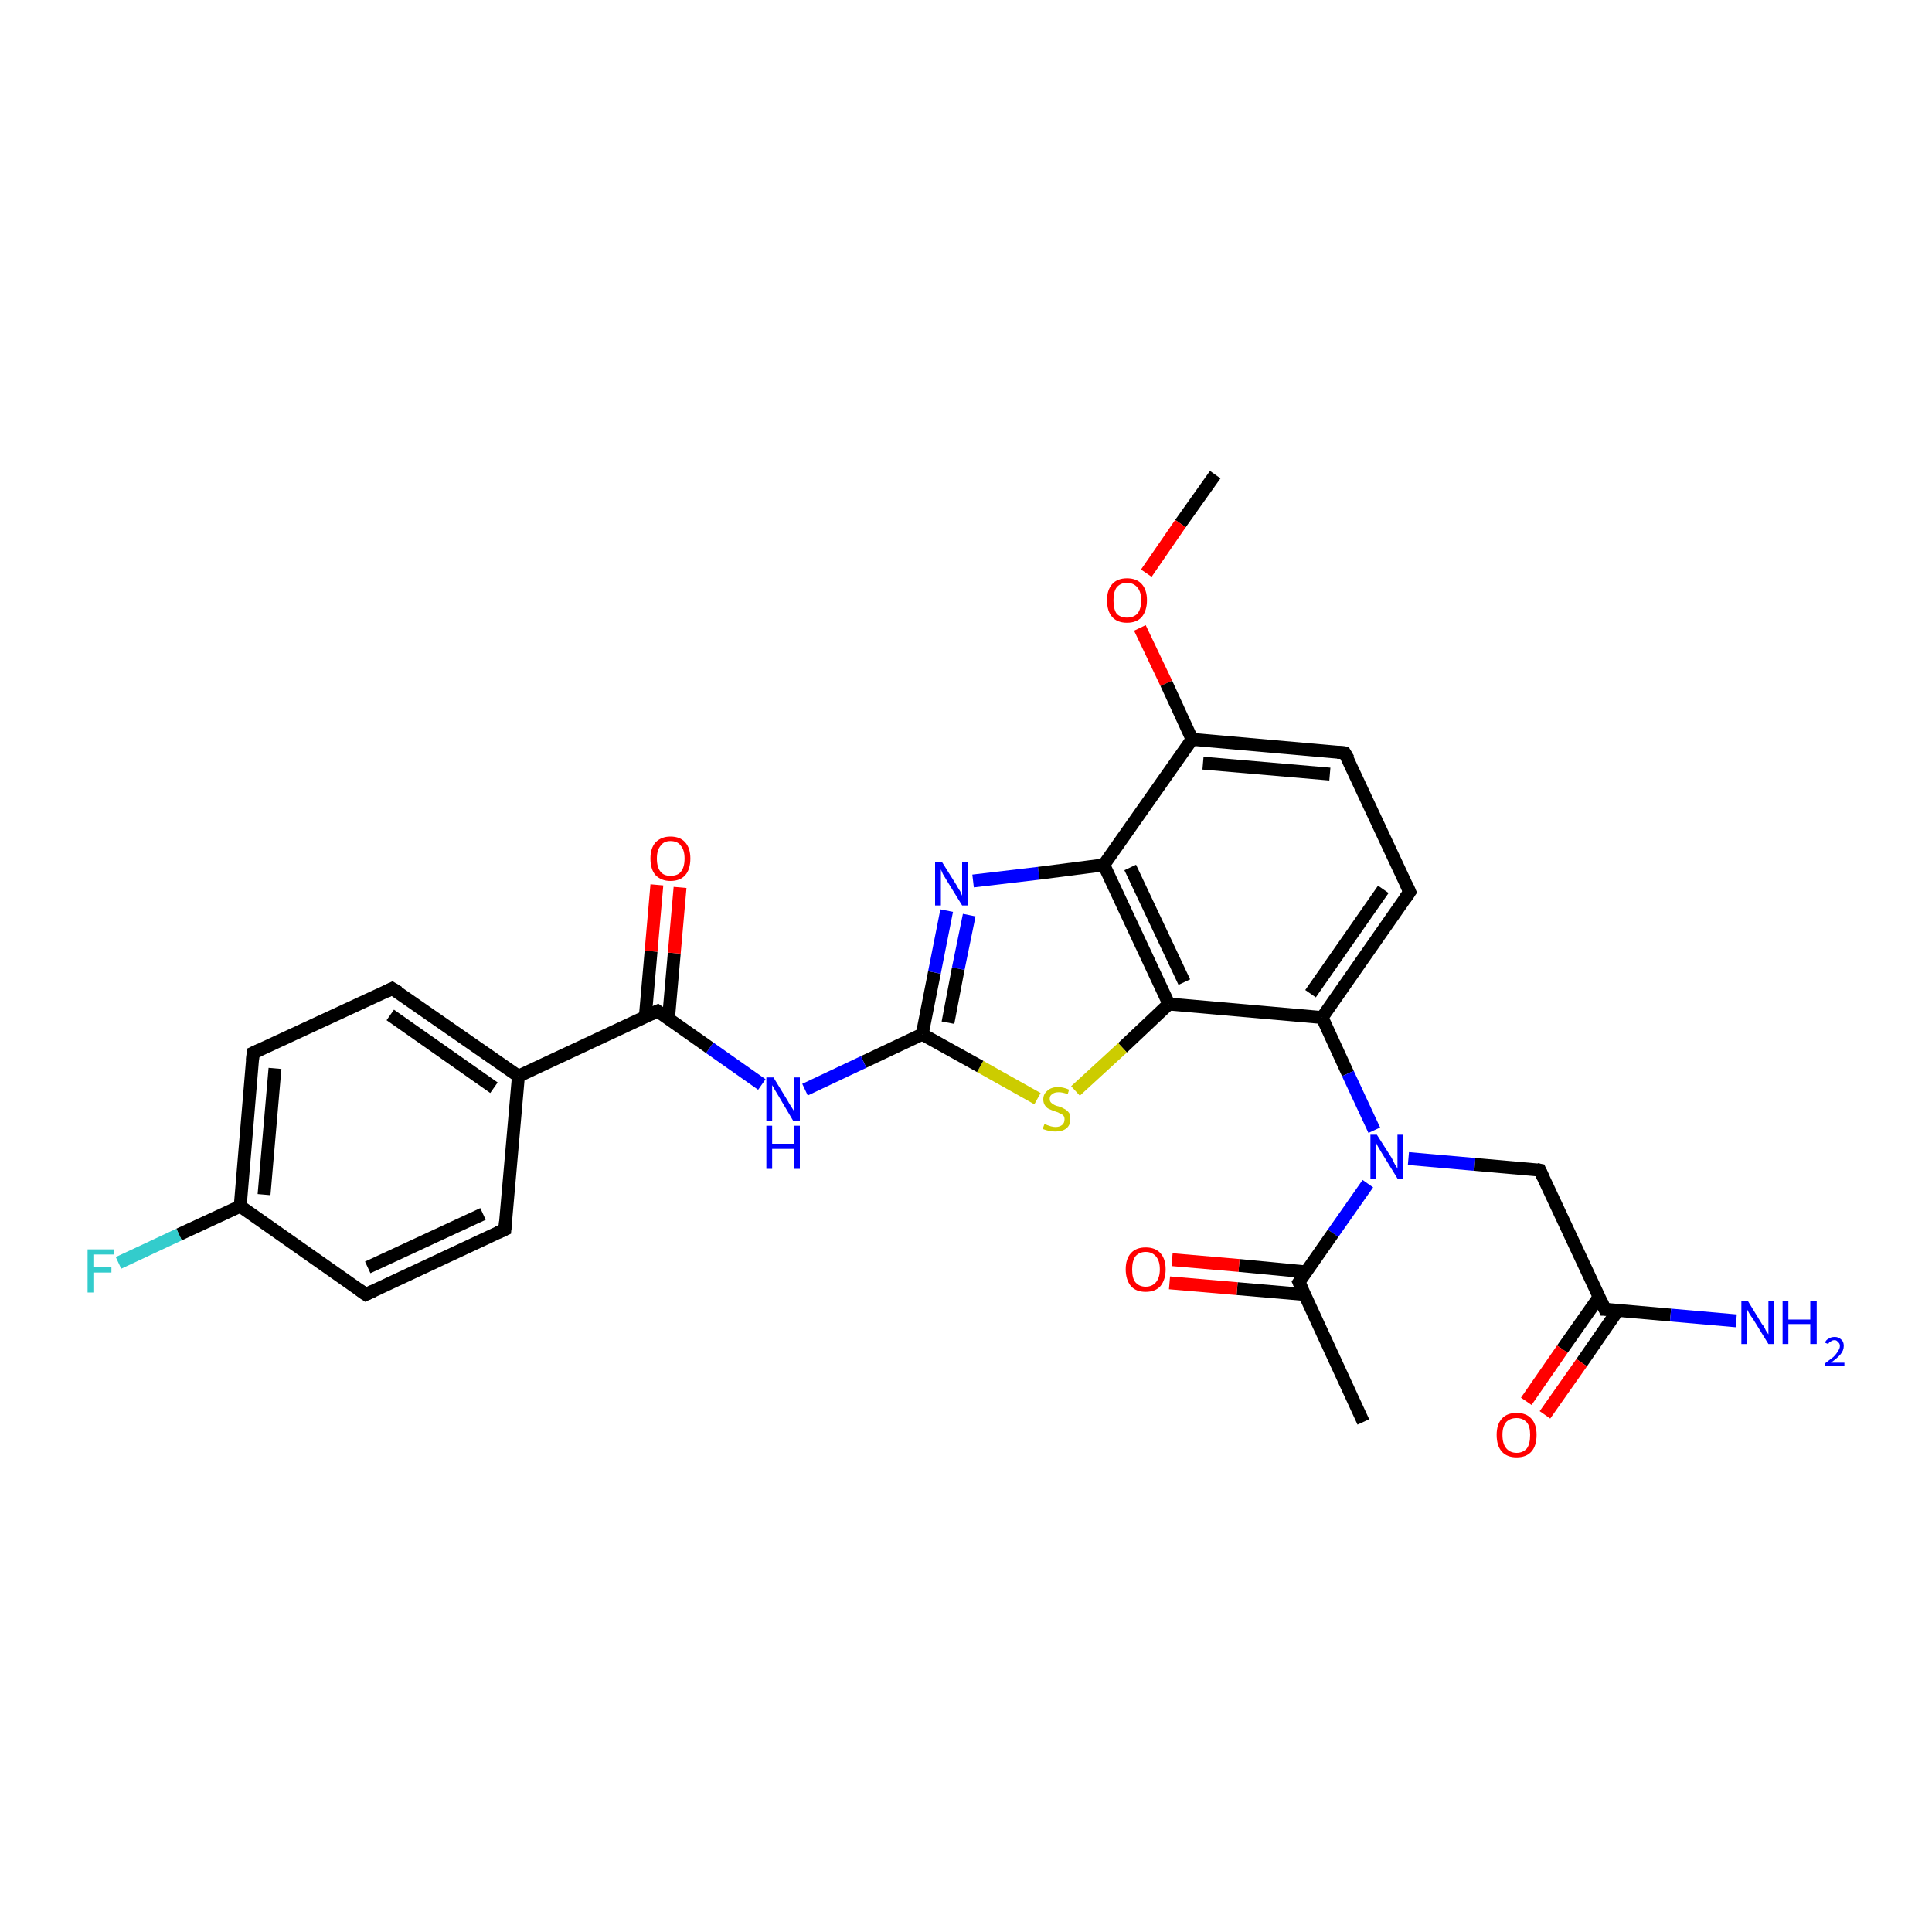 <?xml version='1.0' encoding='iso-8859-1'?>
<svg version='1.1' baseProfile='full'
              xmlns='http://www.w3.org/2000/svg'
                      xmlns:rdkit='http://www.rdkit.org/xml'
                      xmlns:xlink='http://www.w3.org/1999/xlink'
                  xml:space='preserve'
width='300px' height='300px' viewBox='0 0 300 300'>
<!-- END OF HEADER -->
<rect style='opacity:1.0;fill:#FFFFFF;stroke:none' width='300.0' height='300.0' x='0.0' y='0.0'> </rect>
<path class='bond-0 atom-0 atom-1' d='M 188.7,73.7 L 183.3,81.3' style='fill:none;fill-rule:evenodd;stroke:#000000;stroke-width:2.0px;stroke-linecap:butt;stroke-linejoin:miter;stroke-opacity:1' />
<path class='bond-0 atom-0 atom-1' d='M 183.3,81.3 L 178.0,89.0' style='fill:none;fill-rule:evenodd;stroke:#FF0000;stroke-width:2.0px;stroke-linecap:butt;stroke-linejoin:miter;stroke-opacity:1' />
<path class='bond-1 atom-1 atom-2' d='M 177.0,97.5 L 181.1,106.1' style='fill:none;fill-rule:evenodd;stroke:#FF0000;stroke-width:2.0px;stroke-linecap:butt;stroke-linejoin:miter;stroke-opacity:1' />
<path class='bond-1 atom-1 atom-2' d='M 181.1,106.1 L 185.1,114.8' style='fill:none;fill-rule:evenodd;stroke:#000000;stroke-width:2.0px;stroke-linecap:butt;stroke-linejoin:miter;stroke-opacity:1' />
<path class='bond-2 atom-2 atom-3' d='M 185.1,114.8 L 208.8,116.9' style='fill:none;fill-rule:evenodd;stroke:#000000;stroke-width:2.0px;stroke-linecap:butt;stroke-linejoin:miter;stroke-opacity:1' />
<path class='bond-2 atom-2 atom-3' d='M 186.8,118.5 L 206.5,120.2' style='fill:none;fill-rule:evenodd;stroke:#000000;stroke-width:2.0px;stroke-linecap:butt;stroke-linejoin:miter;stroke-opacity:1' />
<path class='bond-3 atom-3 atom-4' d='M 208.8,116.9 L 218.9,138.5' style='fill:none;fill-rule:evenodd;stroke:#000000;stroke-width:2.0px;stroke-linecap:butt;stroke-linejoin:miter;stroke-opacity:1' />
<path class='bond-4 atom-4 atom-5' d='M 218.9,138.5 L 205.3,158.0' style='fill:none;fill-rule:evenodd;stroke:#000000;stroke-width:2.0px;stroke-linecap:butt;stroke-linejoin:miter;stroke-opacity:1' />
<path class='bond-4 atom-4 atom-5' d='M 214.8,138.1 L 203.5,154.3' style='fill:none;fill-rule:evenodd;stroke:#000000;stroke-width:2.0px;stroke-linecap:butt;stroke-linejoin:miter;stroke-opacity:1' />
<path class='bond-5 atom-5 atom-6' d='M 205.3,158.0 L 209.3,166.7' style='fill:none;fill-rule:evenodd;stroke:#000000;stroke-width:2.0px;stroke-linecap:butt;stroke-linejoin:miter;stroke-opacity:1' />
<path class='bond-5 atom-5 atom-6' d='M 209.3,166.7 L 213.4,175.5' style='fill:none;fill-rule:evenodd;stroke:#0000FF;stroke-width:2.0px;stroke-linecap:butt;stroke-linejoin:miter;stroke-opacity:1' />
<path class='bond-6 atom-6 atom-7' d='M 218.7,179.9 L 228.9,180.8' style='fill:none;fill-rule:evenodd;stroke:#0000FF;stroke-width:2.0px;stroke-linecap:butt;stroke-linejoin:miter;stroke-opacity:1' />
<path class='bond-6 atom-6 atom-7' d='M 228.9,180.8 L 239.1,181.7' style='fill:none;fill-rule:evenodd;stroke:#000000;stroke-width:2.0px;stroke-linecap:butt;stroke-linejoin:miter;stroke-opacity:1' />
<path class='bond-7 atom-7 atom-8' d='M 239.1,181.7 L 249.2,203.3' style='fill:none;fill-rule:evenodd;stroke:#000000;stroke-width:2.0px;stroke-linecap:butt;stroke-linejoin:miter;stroke-opacity:1' />
<path class='bond-8 atom-8 atom-9' d='M 249.2,203.3 L 259.4,204.2' style='fill:none;fill-rule:evenodd;stroke:#000000;stroke-width:2.0px;stroke-linecap:butt;stroke-linejoin:miter;stroke-opacity:1' />
<path class='bond-8 atom-8 atom-9' d='M 259.4,204.2 L 269.6,205.1' style='fill:none;fill-rule:evenodd;stroke:#0000FF;stroke-width:2.0px;stroke-linecap:butt;stroke-linejoin:miter;stroke-opacity:1' />
<path class='bond-9 atom-8 atom-10' d='M 248.3,201.4 L 242.6,209.5' style='fill:none;fill-rule:evenodd;stroke:#000000;stroke-width:2.0px;stroke-linecap:butt;stroke-linejoin:miter;stroke-opacity:1' />
<path class='bond-9 atom-8 atom-10' d='M 242.6,209.5 L 237.0,217.6' style='fill:none;fill-rule:evenodd;stroke:#FF0000;stroke-width:2.0px;stroke-linecap:butt;stroke-linejoin:miter;stroke-opacity:1' />
<path class='bond-9 atom-8 atom-10' d='M 251.2,203.5 L 245.6,211.6' style='fill:none;fill-rule:evenodd;stroke:#000000;stroke-width:2.0px;stroke-linecap:butt;stroke-linejoin:miter;stroke-opacity:1' />
<path class='bond-9 atom-8 atom-10' d='M 245.6,211.6 L 239.9,219.7' style='fill:none;fill-rule:evenodd;stroke:#FF0000;stroke-width:2.0px;stroke-linecap:butt;stroke-linejoin:miter;stroke-opacity:1' />
<path class='bond-10 atom-6 atom-11' d='M 212.4,183.8 L 207.0,191.5' style='fill:none;fill-rule:evenodd;stroke:#0000FF;stroke-width:2.0px;stroke-linecap:butt;stroke-linejoin:miter;stroke-opacity:1' />
<path class='bond-10 atom-6 atom-11' d='M 207.0,191.5 L 201.7,199.1' style='fill:none;fill-rule:evenodd;stroke:#000000;stroke-width:2.0px;stroke-linecap:butt;stroke-linejoin:miter;stroke-opacity:1' />
<path class='bond-11 atom-11 atom-12' d='M 201.7,199.1 L 211.7,220.8' style='fill:none;fill-rule:evenodd;stroke:#000000;stroke-width:2.0px;stroke-linecap:butt;stroke-linejoin:miter;stroke-opacity:1' />
<path class='bond-12 atom-11 atom-13' d='M 202.8,197.5 L 192.4,196.5' style='fill:none;fill-rule:evenodd;stroke:#000000;stroke-width:2.0px;stroke-linecap:butt;stroke-linejoin:miter;stroke-opacity:1' />
<path class='bond-12 atom-11 atom-13' d='M 192.4,196.5 L 182.0,195.6' style='fill:none;fill-rule:evenodd;stroke:#FF0000;stroke-width:2.0px;stroke-linecap:butt;stroke-linejoin:miter;stroke-opacity:1' />
<path class='bond-12 atom-11 atom-13' d='M 202.5,201.0 L 192.1,200.1' style='fill:none;fill-rule:evenodd;stroke:#000000;stroke-width:2.0px;stroke-linecap:butt;stroke-linejoin:miter;stroke-opacity:1' />
<path class='bond-12 atom-11 atom-13' d='M 192.1,200.1 L 181.6,199.2' style='fill:none;fill-rule:evenodd;stroke:#FF0000;stroke-width:2.0px;stroke-linecap:butt;stroke-linejoin:miter;stroke-opacity:1' />
<path class='bond-13 atom-5 atom-14' d='M 205.3,158.0 L 181.5,155.9' style='fill:none;fill-rule:evenodd;stroke:#000000;stroke-width:2.0px;stroke-linecap:butt;stroke-linejoin:miter;stroke-opacity:1' />
<path class='bond-14 atom-14 atom-15' d='M 181.5,155.9 L 174.3,162.7' style='fill:none;fill-rule:evenodd;stroke:#000000;stroke-width:2.0px;stroke-linecap:butt;stroke-linejoin:miter;stroke-opacity:1' />
<path class='bond-14 atom-14 atom-15' d='M 174.3,162.7 L 167.0,169.4' style='fill:none;fill-rule:evenodd;stroke:#CCCC00;stroke-width:2.0px;stroke-linecap:butt;stroke-linejoin:miter;stroke-opacity:1' />
<path class='bond-15 atom-15 atom-16' d='M 161.1,170.6 L 152.2,165.6' style='fill:none;fill-rule:evenodd;stroke:#CCCC00;stroke-width:2.0px;stroke-linecap:butt;stroke-linejoin:miter;stroke-opacity:1' />
<path class='bond-15 atom-15 atom-16' d='M 152.2,165.6 L 143.2,160.6' style='fill:none;fill-rule:evenodd;stroke:#000000;stroke-width:2.0px;stroke-linecap:butt;stroke-linejoin:miter;stroke-opacity:1' />
<path class='bond-16 atom-16 atom-17' d='M 143.2,160.6 L 134.1,164.9' style='fill:none;fill-rule:evenodd;stroke:#000000;stroke-width:2.0px;stroke-linecap:butt;stroke-linejoin:miter;stroke-opacity:1' />
<path class='bond-16 atom-16 atom-17' d='M 134.1,164.9 L 125.0,169.2' style='fill:none;fill-rule:evenodd;stroke:#0000FF;stroke-width:2.0px;stroke-linecap:butt;stroke-linejoin:miter;stroke-opacity:1' />
<path class='bond-17 atom-17 atom-18' d='M 118.3,168.4 L 110.2,162.7' style='fill:none;fill-rule:evenodd;stroke:#0000FF;stroke-width:2.0px;stroke-linecap:butt;stroke-linejoin:miter;stroke-opacity:1' />
<path class='bond-17 atom-17 atom-18' d='M 110.2,162.7 L 102.1,157.0' style='fill:none;fill-rule:evenodd;stroke:#000000;stroke-width:2.0px;stroke-linecap:butt;stroke-linejoin:miter;stroke-opacity:1' />
<path class='bond-18 atom-18 atom-19' d='M 103.8,158.2 L 104.7,148.0' style='fill:none;fill-rule:evenodd;stroke:#000000;stroke-width:2.0px;stroke-linecap:butt;stroke-linejoin:miter;stroke-opacity:1' />
<path class='bond-18 atom-18 atom-19' d='M 104.7,148.0 L 105.6,137.8' style='fill:none;fill-rule:evenodd;stroke:#FF0000;stroke-width:2.0px;stroke-linecap:butt;stroke-linejoin:miter;stroke-opacity:1' />
<path class='bond-18 atom-18 atom-19' d='M 100.2,157.9 L 101.1,147.7' style='fill:none;fill-rule:evenodd;stroke:#000000;stroke-width:2.0px;stroke-linecap:butt;stroke-linejoin:miter;stroke-opacity:1' />
<path class='bond-18 atom-18 atom-19' d='M 101.1,147.7 L 102.0,137.4' style='fill:none;fill-rule:evenodd;stroke:#FF0000;stroke-width:2.0px;stroke-linecap:butt;stroke-linejoin:miter;stroke-opacity:1' />
<path class='bond-19 atom-18 atom-20' d='M 102.1,157.0 L 80.5,167.1' style='fill:none;fill-rule:evenodd;stroke:#000000;stroke-width:2.0px;stroke-linecap:butt;stroke-linejoin:miter;stroke-opacity:1' />
<path class='bond-20 atom-20 atom-21' d='M 80.5,167.1 L 60.9,153.5' style='fill:none;fill-rule:evenodd;stroke:#000000;stroke-width:2.0px;stroke-linecap:butt;stroke-linejoin:miter;stroke-opacity:1' />
<path class='bond-20 atom-20 atom-21' d='M 76.7,168.9 L 60.6,157.6' style='fill:none;fill-rule:evenodd;stroke:#000000;stroke-width:2.0px;stroke-linecap:butt;stroke-linejoin:miter;stroke-opacity:1' />
<path class='bond-21 atom-21 atom-22' d='M 60.9,153.5 L 39.3,163.5' style='fill:none;fill-rule:evenodd;stroke:#000000;stroke-width:2.0px;stroke-linecap:butt;stroke-linejoin:miter;stroke-opacity:1' />
<path class='bond-22 atom-22 atom-23' d='M 39.3,163.5 L 37.3,187.3' style='fill:none;fill-rule:evenodd;stroke:#000000;stroke-width:2.0px;stroke-linecap:butt;stroke-linejoin:miter;stroke-opacity:1' />
<path class='bond-22 atom-22 atom-23' d='M 42.7,165.9 L 41.0,185.5' style='fill:none;fill-rule:evenodd;stroke:#000000;stroke-width:2.0px;stroke-linecap:butt;stroke-linejoin:miter;stroke-opacity:1' />
<path class='bond-23 atom-23 atom-24' d='M 37.3,187.3 L 27.8,191.7' style='fill:none;fill-rule:evenodd;stroke:#000000;stroke-width:2.0px;stroke-linecap:butt;stroke-linejoin:miter;stroke-opacity:1' />
<path class='bond-23 atom-23 atom-24' d='M 27.8,191.7 L 18.4,196.1' style='fill:none;fill-rule:evenodd;stroke:#33CCCC;stroke-width:2.0px;stroke-linecap:butt;stroke-linejoin:miter;stroke-opacity:1' />
<path class='bond-24 atom-23 atom-25' d='M 37.3,187.3 L 56.8,201.0' style='fill:none;fill-rule:evenodd;stroke:#000000;stroke-width:2.0px;stroke-linecap:butt;stroke-linejoin:miter;stroke-opacity:1' />
<path class='bond-25 atom-25 atom-26' d='M 56.8,201.0 L 78.4,190.9' style='fill:none;fill-rule:evenodd;stroke:#000000;stroke-width:2.0px;stroke-linecap:butt;stroke-linejoin:miter;stroke-opacity:1' />
<path class='bond-25 atom-25 atom-26' d='M 57.1,196.8 L 75.0,188.5' style='fill:none;fill-rule:evenodd;stroke:#000000;stroke-width:2.0px;stroke-linecap:butt;stroke-linejoin:miter;stroke-opacity:1' />
<path class='bond-26 atom-16 atom-27' d='M 143.2,160.6 L 145.1,151.0' style='fill:none;fill-rule:evenodd;stroke:#000000;stroke-width:2.0px;stroke-linecap:butt;stroke-linejoin:miter;stroke-opacity:1' />
<path class='bond-26 atom-16 atom-27' d='M 145.1,151.0 L 147.0,141.4' style='fill:none;fill-rule:evenodd;stroke:#0000FF;stroke-width:2.0px;stroke-linecap:butt;stroke-linejoin:miter;stroke-opacity:1' />
<path class='bond-26 atom-16 atom-27' d='M 147.2,158.8 L 148.8,150.4' style='fill:none;fill-rule:evenodd;stroke:#000000;stroke-width:2.0px;stroke-linecap:butt;stroke-linejoin:miter;stroke-opacity:1' />
<path class='bond-26 atom-16 atom-27' d='M 148.8,150.4 L 150.5,142.1' style='fill:none;fill-rule:evenodd;stroke:#0000FF;stroke-width:2.0px;stroke-linecap:butt;stroke-linejoin:miter;stroke-opacity:1' />
<path class='bond-27 atom-27 atom-28' d='M 151.1,136.8 L 161.3,135.6' style='fill:none;fill-rule:evenodd;stroke:#0000FF;stroke-width:2.0px;stroke-linecap:butt;stroke-linejoin:miter;stroke-opacity:1' />
<path class='bond-27 atom-27 atom-28' d='M 161.3,135.6 L 171.4,134.3' style='fill:none;fill-rule:evenodd;stroke:#000000;stroke-width:2.0px;stroke-linecap:butt;stroke-linejoin:miter;stroke-opacity:1' />
<path class='bond-28 atom-28 atom-2' d='M 171.4,134.3 L 185.1,114.8' style='fill:none;fill-rule:evenodd;stroke:#000000;stroke-width:2.0px;stroke-linecap:butt;stroke-linejoin:miter;stroke-opacity:1' />
<path class='bond-29 atom-28 atom-14' d='M 171.4,134.3 L 181.5,155.9' style='fill:none;fill-rule:evenodd;stroke:#000000;stroke-width:2.0px;stroke-linecap:butt;stroke-linejoin:miter;stroke-opacity:1' />
<path class='bond-29 atom-28 atom-14' d='M 175.5,134.7 L 183.9,152.5' style='fill:none;fill-rule:evenodd;stroke:#000000;stroke-width:2.0px;stroke-linecap:butt;stroke-linejoin:miter;stroke-opacity:1' />
<path class='bond-30 atom-26 atom-20' d='M 78.4,190.9 L 80.5,167.1' style='fill:none;fill-rule:evenodd;stroke:#000000;stroke-width:2.0px;stroke-linecap:butt;stroke-linejoin:miter;stroke-opacity:1' />
<path d='M 207.7,116.8 L 208.8,116.9 L 209.4,117.9' style='fill:none;stroke:#000000;stroke-width:2.0px;stroke-linecap:butt;stroke-linejoin:miter;stroke-opacity:1;' />
<path d='M 218.4,137.4 L 218.9,138.5 L 218.2,139.5' style='fill:none;stroke:#000000;stroke-width:2.0px;stroke-linecap:butt;stroke-linejoin:miter;stroke-opacity:1;' />
<path d='M 238.6,181.6 L 239.1,181.7 L 239.6,182.8' style='fill:none;stroke:#000000;stroke-width:2.0px;stroke-linecap:butt;stroke-linejoin:miter;stroke-opacity:1;' />
<path d='M 248.7,202.2 L 249.2,203.3 L 249.7,203.3' style='fill:none;stroke:#000000;stroke-width:2.0px;stroke-linecap:butt;stroke-linejoin:miter;stroke-opacity:1;' />
<path d='M 201.9,198.8 L 201.7,199.1 L 202.2,200.2' style='fill:none;stroke:#000000;stroke-width:2.0px;stroke-linecap:butt;stroke-linejoin:miter;stroke-opacity:1;' />
<path d='M 102.5,157.3 L 102.1,157.0 L 101.0,157.5' style='fill:none;stroke:#000000;stroke-width:2.0px;stroke-linecap:butt;stroke-linejoin:miter;stroke-opacity:1;' />
<path d='M 61.9,154.1 L 60.9,153.5 L 59.9,154.0' style='fill:none;stroke:#000000;stroke-width:2.0px;stroke-linecap:butt;stroke-linejoin:miter;stroke-opacity:1;' />
<path d='M 40.4,163.0 L 39.3,163.5 L 39.2,164.7' style='fill:none;stroke:#000000;stroke-width:2.0px;stroke-linecap:butt;stroke-linejoin:miter;stroke-opacity:1;' />
<path d='M 55.8,200.3 L 56.8,201.0 L 57.9,200.5' style='fill:none;stroke:#000000;stroke-width:2.0px;stroke-linecap:butt;stroke-linejoin:miter;stroke-opacity:1;' />
<path d='M 77.3,191.4 L 78.4,190.9 L 78.5,189.7' style='fill:none;stroke:#000000;stroke-width:2.0px;stroke-linecap:butt;stroke-linejoin:miter;stroke-opacity:1;' />
<path class='atom-1' d='M 171.9 93.2
Q 171.9 91.6, 172.7 90.7
Q 173.5 89.8, 175.0 89.8
Q 176.5 89.8, 177.3 90.7
Q 178.1 91.6, 178.1 93.2
Q 178.1 94.8, 177.3 95.8
Q 176.5 96.7, 175.0 96.7
Q 173.5 96.7, 172.7 95.8
Q 171.9 94.9, 171.9 93.2
M 175.0 95.9
Q 176.0 95.9, 176.6 95.3
Q 177.2 94.6, 177.2 93.2
Q 177.2 91.9, 176.6 91.2
Q 176.0 90.5, 175.0 90.5
Q 174.0 90.5, 173.4 91.2
Q 172.9 91.9, 172.9 93.2
Q 172.9 94.6, 173.4 95.3
Q 174.0 95.9, 175.0 95.9
' fill='#FF0000'/>
<path class='atom-6' d='M 213.8 176.2
L 216.1 179.8
Q 216.3 180.2, 216.6 180.8
Q 217.0 181.4, 217.0 181.5
L 217.0 176.2
L 217.9 176.2
L 217.9 183.0
L 217.0 183.0
L 214.6 179.1
Q 214.3 178.6, 214.0 178.1
Q 213.7 177.6, 213.7 177.4
L 213.7 183.0
L 212.8 183.0
L 212.8 176.2
L 213.8 176.2
' fill='#0000FF'/>
<path class='atom-9' d='M 271.4 202.0
L 273.6 205.6
Q 273.9 205.9, 274.2 206.6
Q 274.6 207.2, 274.6 207.2
L 274.6 202.0
L 275.5 202.0
L 275.5 208.7
L 274.6 208.7
L 272.2 204.8
Q 271.9 204.4, 271.6 203.9
Q 271.3 203.3, 271.2 203.2
L 271.2 208.7
L 270.4 208.7
L 270.4 202.0
L 271.4 202.0
' fill='#0000FF'/>
<path class='atom-9' d='M 276.8 202.0
L 277.7 202.0
L 277.7 204.9
L 281.1 204.9
L 281.1 202.0
L 282.1 202.0
L 282.1 208.7
L 281.1 208.7
L 281.1 205.6
L 277.7 205.6
L 277.7 208.7
L 276.8 208.7
L 276.8 202.0
' fill='#0000FF'/>
<path class='atom-9' d='M 283.4 208.5
Q 283.5 208.1, 283.9 207.9
Q 284.3 207.6, 284.9 207.6
Q 285.5 207.6, 285.9 208.0
Q 286.3 208.3, 286.3 209.0
Q 286.3 209.7, 285.8 210.3
Q 285.3 210.9, 284.3 211.6
L 286.4 211.6
L 286.4 212.1
L 283.4 212.1
L 283.4 211.7
Q 284.2 211.1, 284.7 210.7
Q 285.2 210.2, 285.4 209.8
Q 285.7 209.4, 285.7 209.0
Q 285.7 208.6, 285.4 208.4
Q 285.2 208.1, 284.9 208.1
Q 284.5 208.1, 284.3 208.3
Q 284.0 208.4, 283.9 208.7
L 283.4 208.5
' fill='#0000FF'/>
<path class='atom-10' d='M 232.4 222.8
Q 232.4 221.2, 233.2 220.3
Q 234.0 219.4, 235.5 219.4
Q 237.0 219.4, 237.8 220.3
Q 238.6 221.2, 238.6 222.8
Q 238.6 224.5, 237.8 225.4
Q 237.0 226.3, 235.5 226.3
Q 234.0 226.3, 233.2 225.4
Q 232.4 224.5, 232.4 222.8
M 235.5 225.6
Q 236.5 225.6, 237.1 224.9
Q 237.6 224.2, 237.6 222.8
Q 237.6 221.5, 237.1 220.9
Q 236.5 220.2, 235.5 220.2
Q 234.5 220.2, 233.9 220.8
Q 233.3 221.5, 233.3 222.8
Q 233.3 224.2, 233.9 224.9
Q 234.5 225.6, 235.5 225.6
' fill='#FF0000'/>
<path class='atom-13' d='M 174.8 197.1
Q 174.8 195.5, 175.6 194.6
Q 176.4 193.7, 177.9 193.7
Q 179.4 193.7, 180.2 194.6
Q 181.0 195.5, 181.0 197.1
Q 181.0 198.7, 180.2 199.7
Q 179.4 200.6, 177.9 200.6
Q 176.4 200.6, 175.6 199.7
Q 174.8 198.7, 174.8 197.1
M 177.9 199.8
Q 178.9 199.8, 179.5 199.1
Q 180.1 198.4, 180.1 197.1
Q 180.1 195.8, 179.5 195.1
Q 178.9 194.4, 177.9 194.4
Q 176.9 194.4, 176.3 195.1
Q 175.8 195.8, 175.8 197.1
Q 175.8 198.5, 176.3 199.1
Q 176.9 199.8, 177.9 199.8
' fill='#FF0000'/>
<path class='atom-15' d='M 162.2 174.5
Q 162.2 174.5, 162.6 174.7
Q 162.9 174.8, 163.2 174.9
Q 163.6 175.0, 163.9 175.0
Q 164.5 175.0, 164.9 174.7
Q 165.3 174.4, 165.3 173.8
Q 165.3 173.4, 165.1 173.2
Q 164.9 173.0, 164.6 172.9
Q 164.3 172.7, 163.9 172.6
Q 163.3 172.4, 162.9 172.2
Q 162.6 172.1, 162.3 171.7
Q 162.0 171.3, 162.0 170.7
Q 162.0 169.9, 162.6 169.4
Q 163.2 168.8, 164.3 168.8
Q 165.1 168.8, 166.0 169.2
L 165.8 169.9
Q 165.0 169.6, 164.4 169.6
Q 163.7 169.6, 163.4 169.9
Q 163.0 170.1, 163.0 170.6
Q 163.0 171.0, 163.2 171.2
Q 163.4 171.4, 163.6 171.5
Q 163.9 171.7, 164.4 171.8
Q 165.0 172.0, 165.3 172.2
Q 165.7 172.4, 166.0 172.8
Q 166.2 173.1, 166.2 173.8
Q 166.2 174.7, 165.6 175.2
Q 165.0 175.7, 163.9 175.7
Q 163.3 175.7, 162.9 175.6
Q 162.4 175.5, 161.9 175.3
L 162.2 174.5
' fill='#CCCC00'/>
<path class='atom-17' d='M 120.1 167.3
L 122.3 170.9
Q 122.5 171.3, 122.9 171.9
Q 123.3 172.5, 123.3 172.6
L 123.3 167.3
L 124.2 167.3
L 124.2 174.1
L 123.2 174.1
L 120.9 170.2
Q 120.6 169.7, 120.3 169.2
Q 120.0 168.7, 119.9 168.5
L 119.9 174.1
L 119.0 174.1
L 119.0 167.3
L 120.1 167.3
' fill='#0000FF'/>
<path class='atom-17' d='M 119.0 174.8
L 119.9 174.8
L 119.9 177.6
L 123.3 177.6
L 123.3 174.8
L 124.2 174.8
L 124.2 181.5
L 123.3 181.5
L 123.3 178.4
L 119.9 178.4
L 119.9 181.5
L 119.0 181.5
L 119.0 174.8
' fill='#0000FF'/>
<path class='atom-19' d='M 101.0 133.3
Q 101.0 131.7, 101.8 130.8
Q 102.7 129.9, 104.1 129.9
Q 105.6 129.9, 106.4 130.8
Q 107.2 131.7, 107.2 133.3
Q 107.2 135.0, 106.4 135.9
Q 105.6 136.8, 104.1 136.8
Q 102.7 136.8, 101.8 135.9
Q 101.0 135.0, 101.0 133.3
M 104.1 136.0
Q 105.2 136.0, 105.7 135.4
Q 106.3 134.7, 106.3 133.3
Q 106.3 132.0, 105.7 131.3
Q 105.2 130.6, 104.1 130.6
Q 103.1 130.6, 102.6 131.3
Q 102.0 132.0, 102.0 133.3
Q 102.0 134.7, 102.6 135.4
Q 103.1 136.0, 104.1 136.0
' fill='#FF0000'/>
<path class='atom-24' d='M 13.6 194.0
L 17.7 194.0
L 17.7 194.8
L 14.5 194.8
L 14.5 196.8
L 17.3 196.8
L 17.3 197.6
L 14.5 197.6
L 14.5 200.7
L 13.6 200.7
L 13.6 194.0
' fill='#33CCCC'/>
<path class='atom-27' d='M 146.3 133.9
L 148.5 137.4
Q 148.7 137.8, 149.1 138.4
Q 149.4 139.1, 149.4 139.1
L 149.4 133.9
L 150.3 133.9
L 150.3 140.6
L 149.4 140.6
L 147.0 136.7
Q 146.7 136.2, 146.4 135.7
Q 146.2 135.2, 146.1 135.0
L 146.1 140.6
L 145.2 140.6
L 145.2 133.9
L 146.3 133.9
' fill='#0000FF'/>
</svg>
